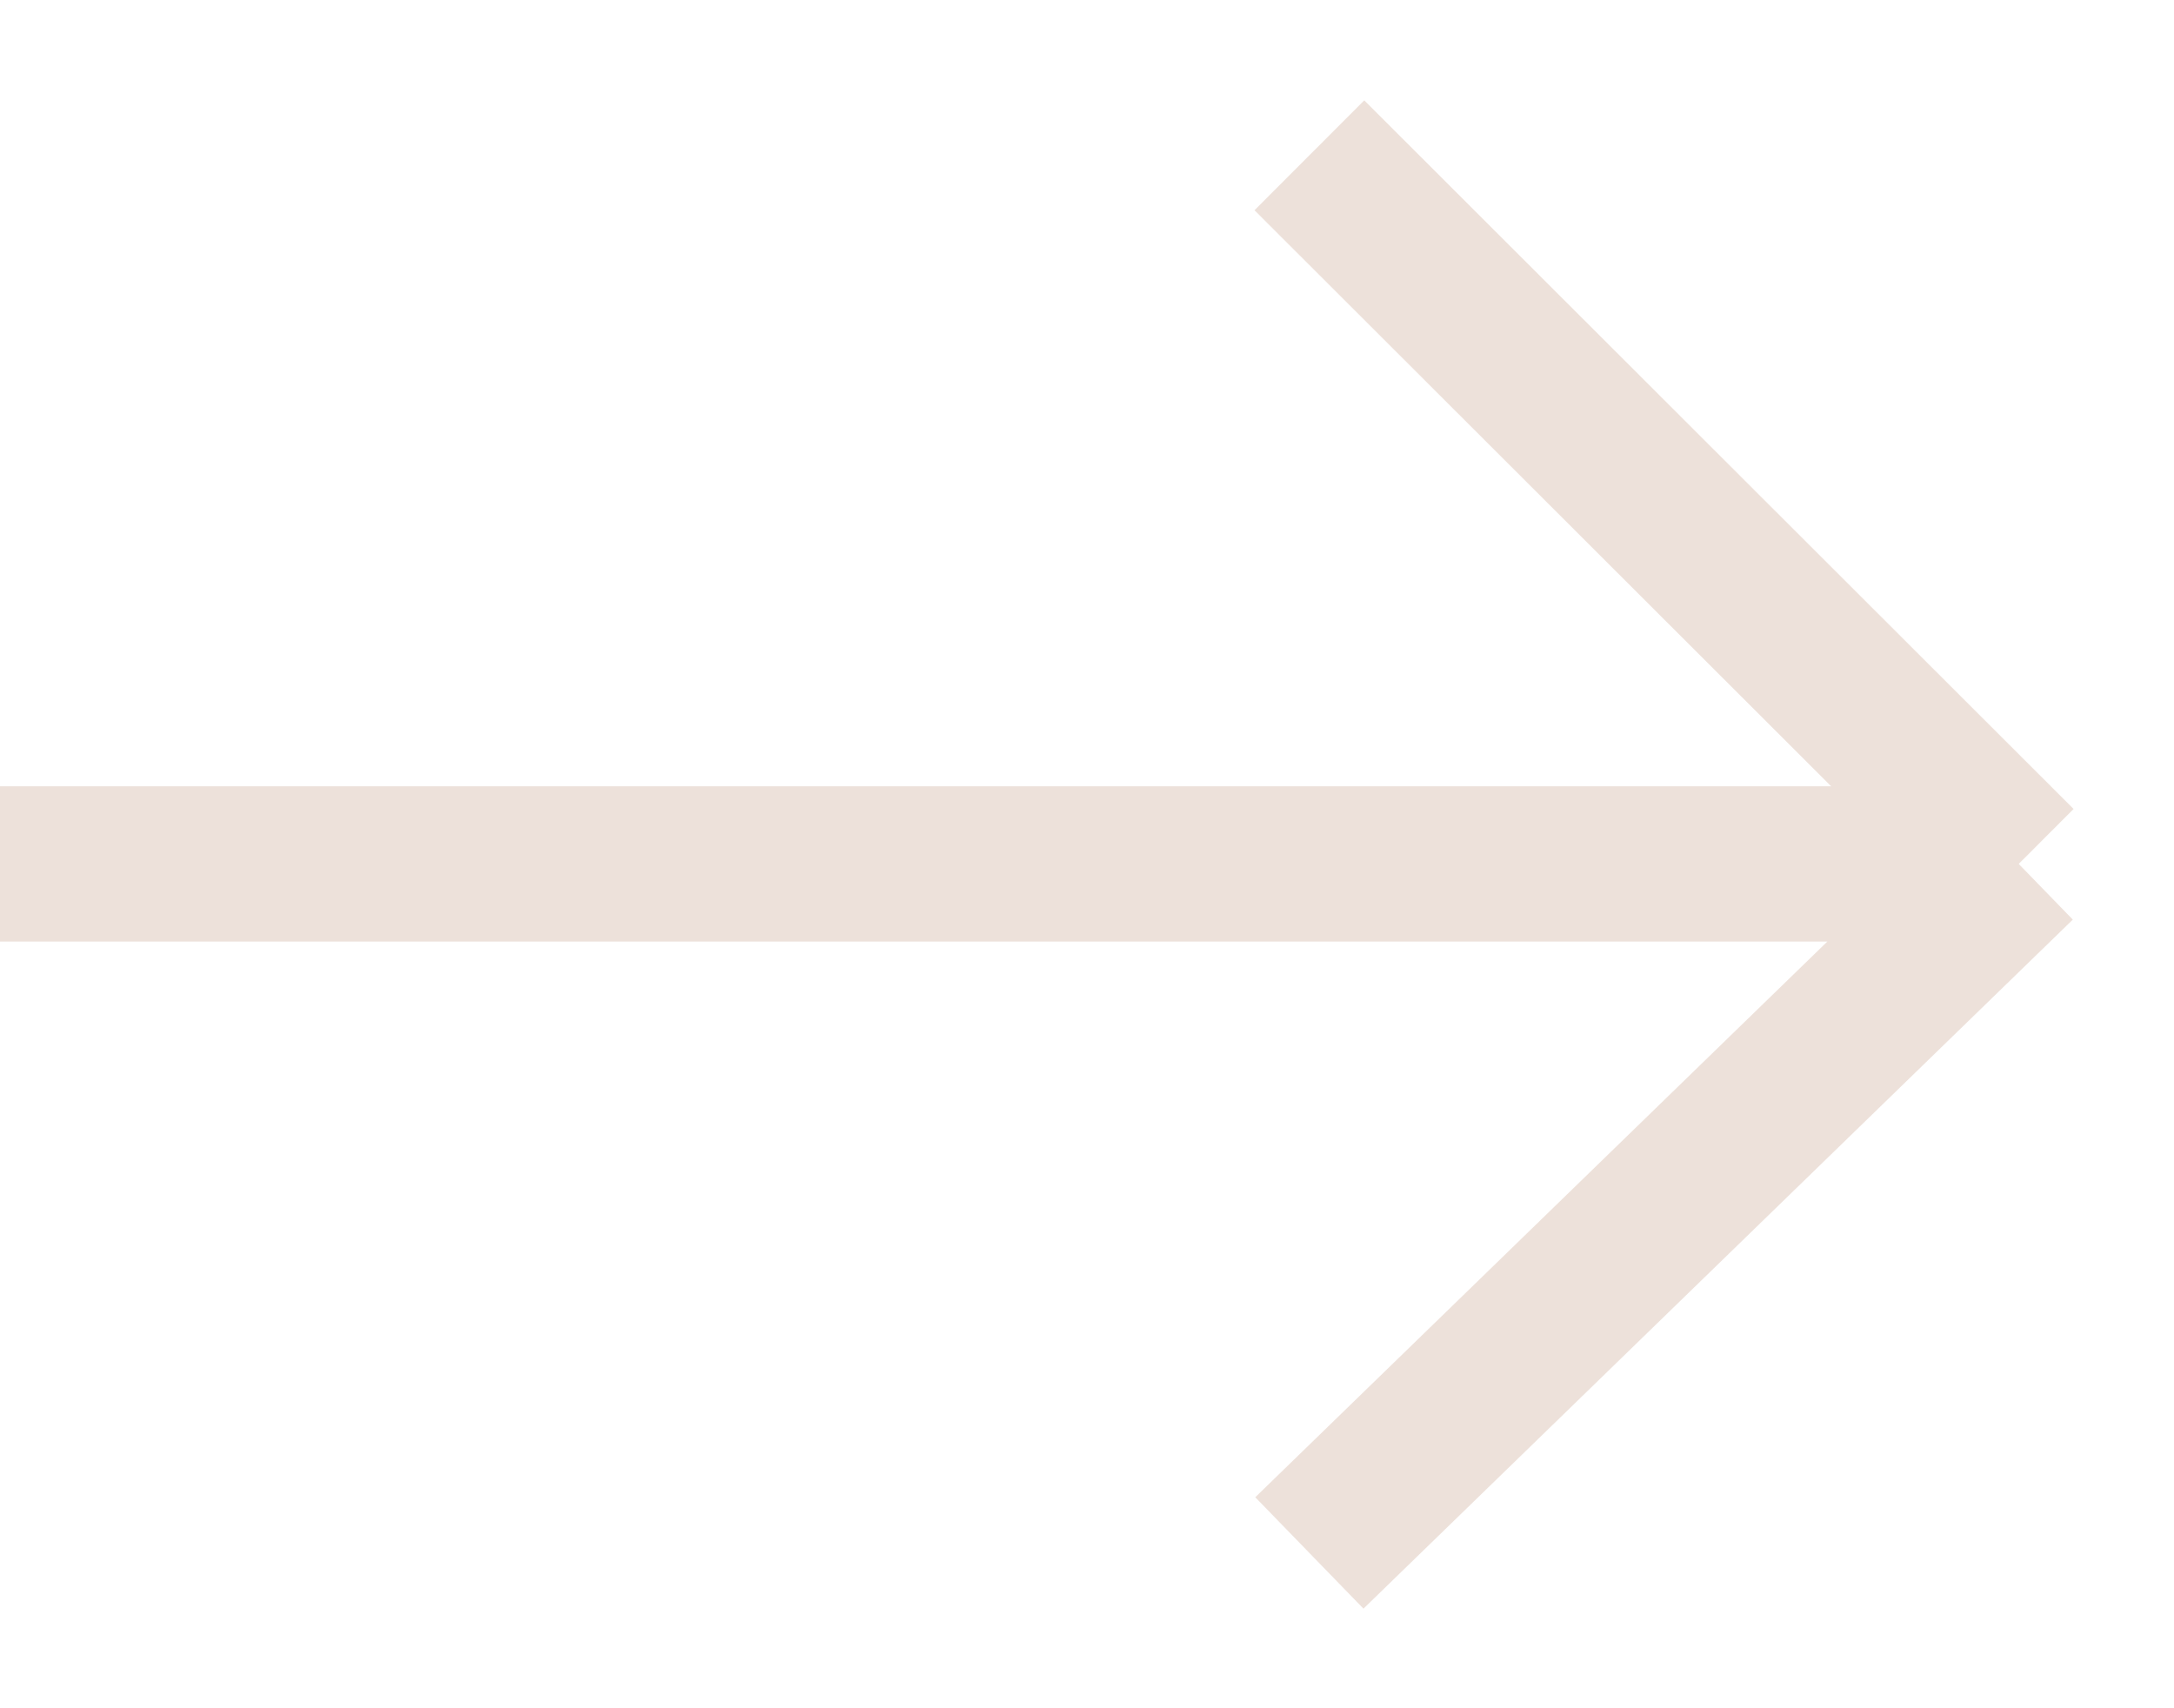 <svg width="14" height="11" viewBox="0 0 14 11" fill="none" xmlns="http://www.w3.org/2000/svg">
<path d="M0 5.563H13M13 5.563L8.432 1M13 5.563L8.432 10" stroke="#DCC5B7" stroke-opacity="0.5"/>
</svg>
